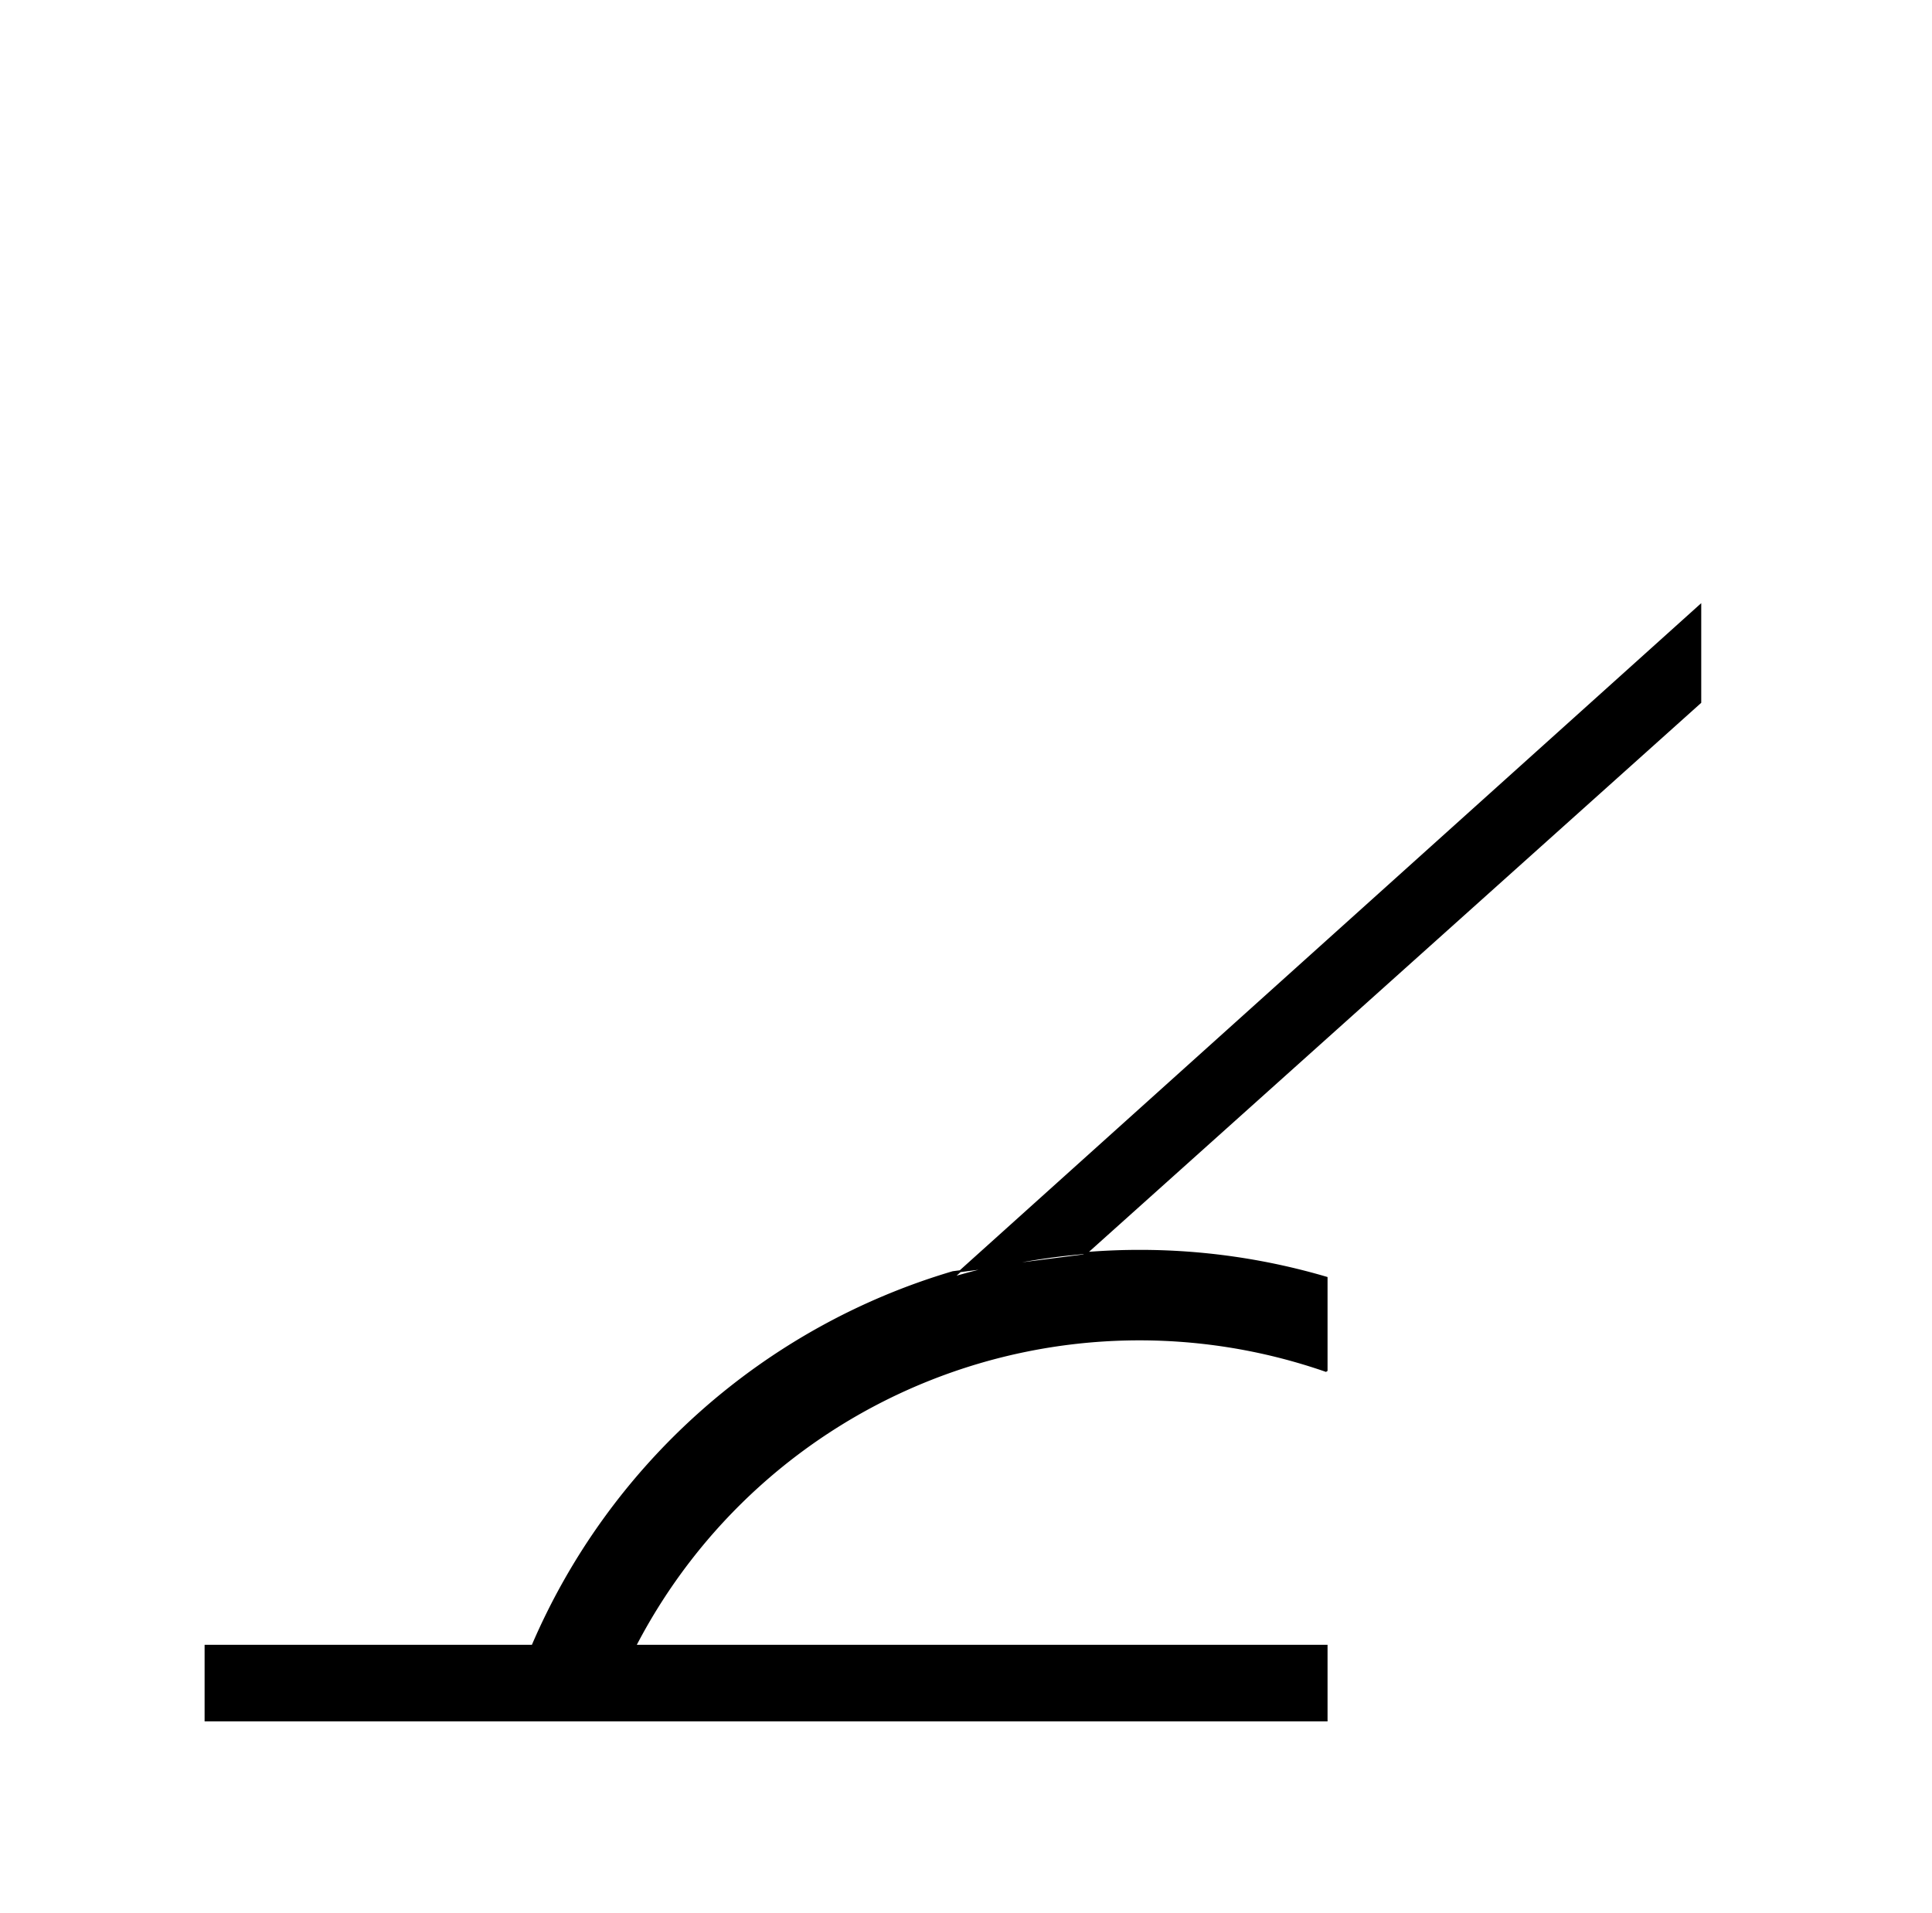 <?xml  version="1.0" standalone="no"?>
<!DOCTYPE svg PUBLIC "-//W3C//DTD SVG 1.1//EN" "http://www.w3.org/Graphics/SVG/1.1/DTD/svg11.dtd" >
<svg xmlns="http://www.w3.org/2000/svg" xmlns:xlink="http://www.w3.org/1999/xlink" version="1.1" viewBox="-10 0 1034 1024">

<title>warina</title>
<desc>La lettre w</desc>

<g transform="matrix(1 0 0 -1 0 1024)">

<path fill="black" stroke="black"
d="M 900 700


l -400 -360

a 354 354 0 0 0 +200 0

l 0 -50

a 304 304 0 0 1 -370 -147

l +370 0
l 0 -40
l -600 0

l 0 +40
l +175 0

a 354 354 0 0 0 +225 +200 

l +70 +9
l +330 +296



z" />


</g>

</svg>


